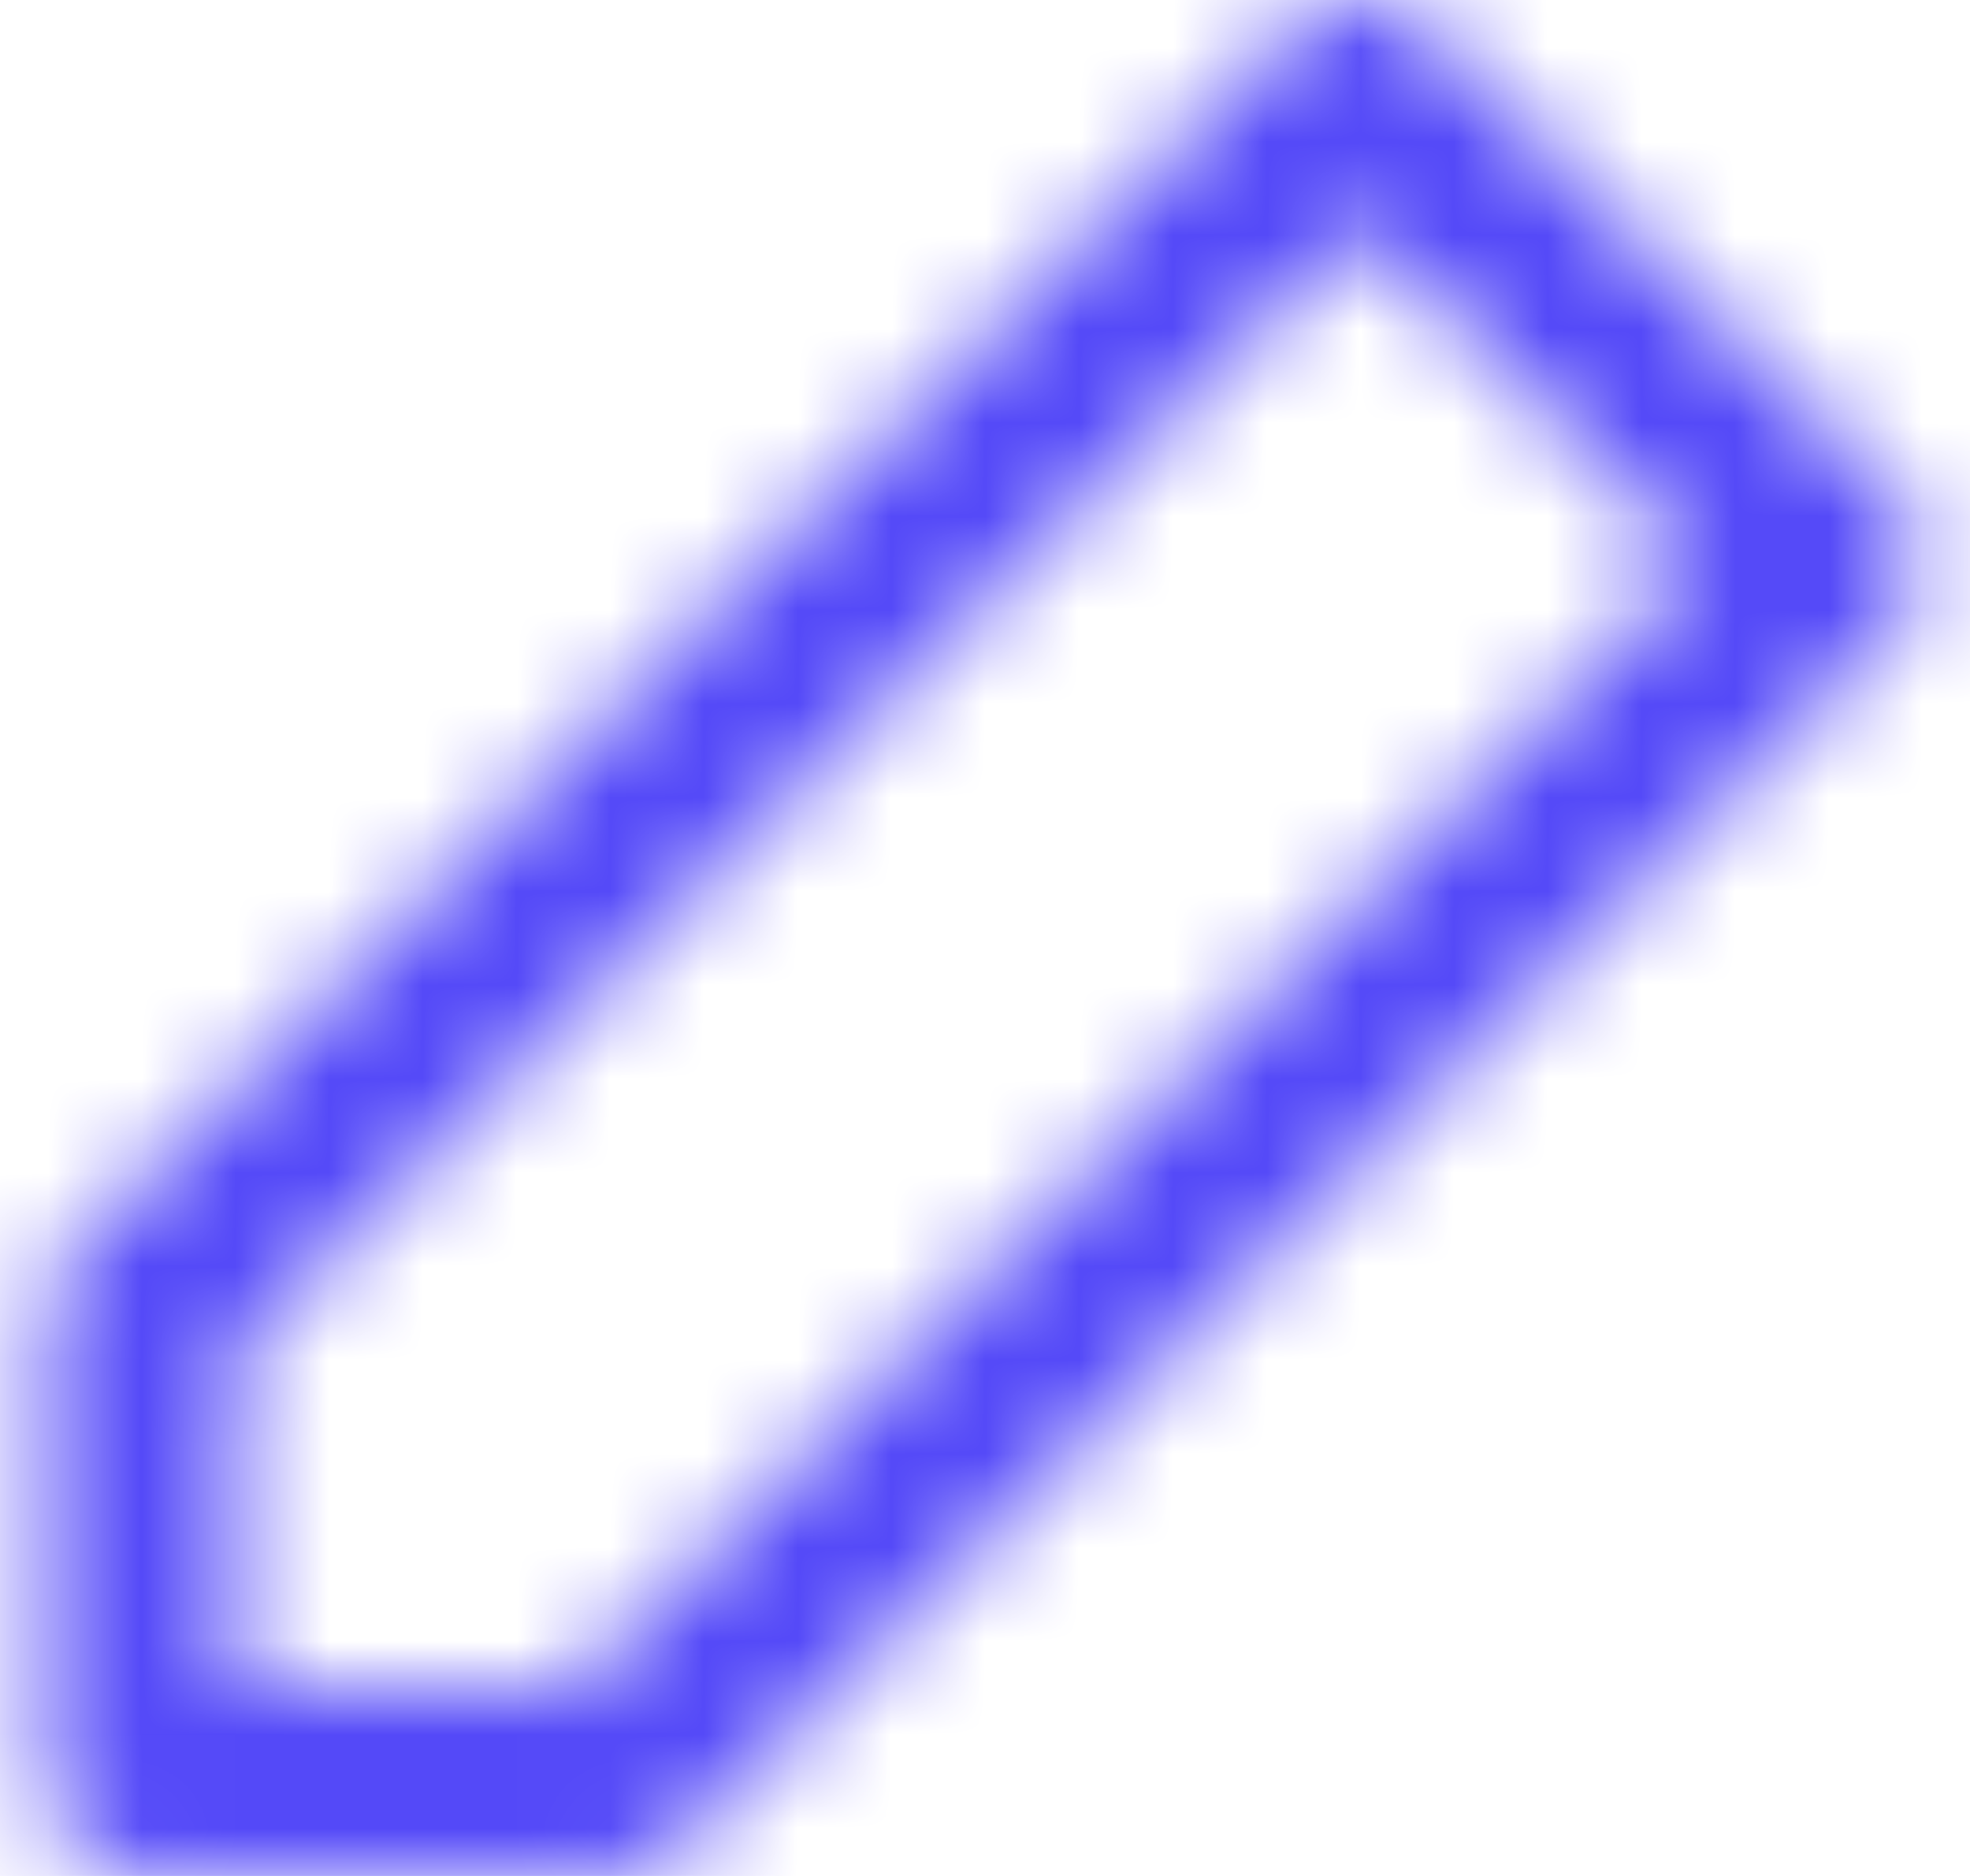 <svg width="21" height="20" viewBox="0 0 21 20" fill="none" xmlns="http://www.w3.org/2000/svg">
<mask id="mask0_3_2438" style="mask-type:luminance" maskUnits="userSpaceOnUse" x="0" y="0" width="21" height="20">
<path fill-rule="evenodd" clip-rule="evenodd" d="M6.5 20H1.5C0.948 20 0.5 19.552 0.5 19V14C0.501 13.735 0.606 13.481 0.793 13.293L13.793 0.293C14.184 -0.097 14.816 -0.097 15.207 0.293L20.207 5.293C20.597 5.683 20.597 6.316 20.207 6.707L7.207 19.707C7.019 19.894 6.765 19.999 6.5 20ZM14.5 2.414L2.5 14.414V18H6.085L18.085 6L14.5 2.414Z" fill="white"/>
</mask>
<g mask="url(#mask0_3_2438)">
<rect x="-1.5" y="-2" width="24" height="24" fill="#5449F8"/>
</g>
</svg>
